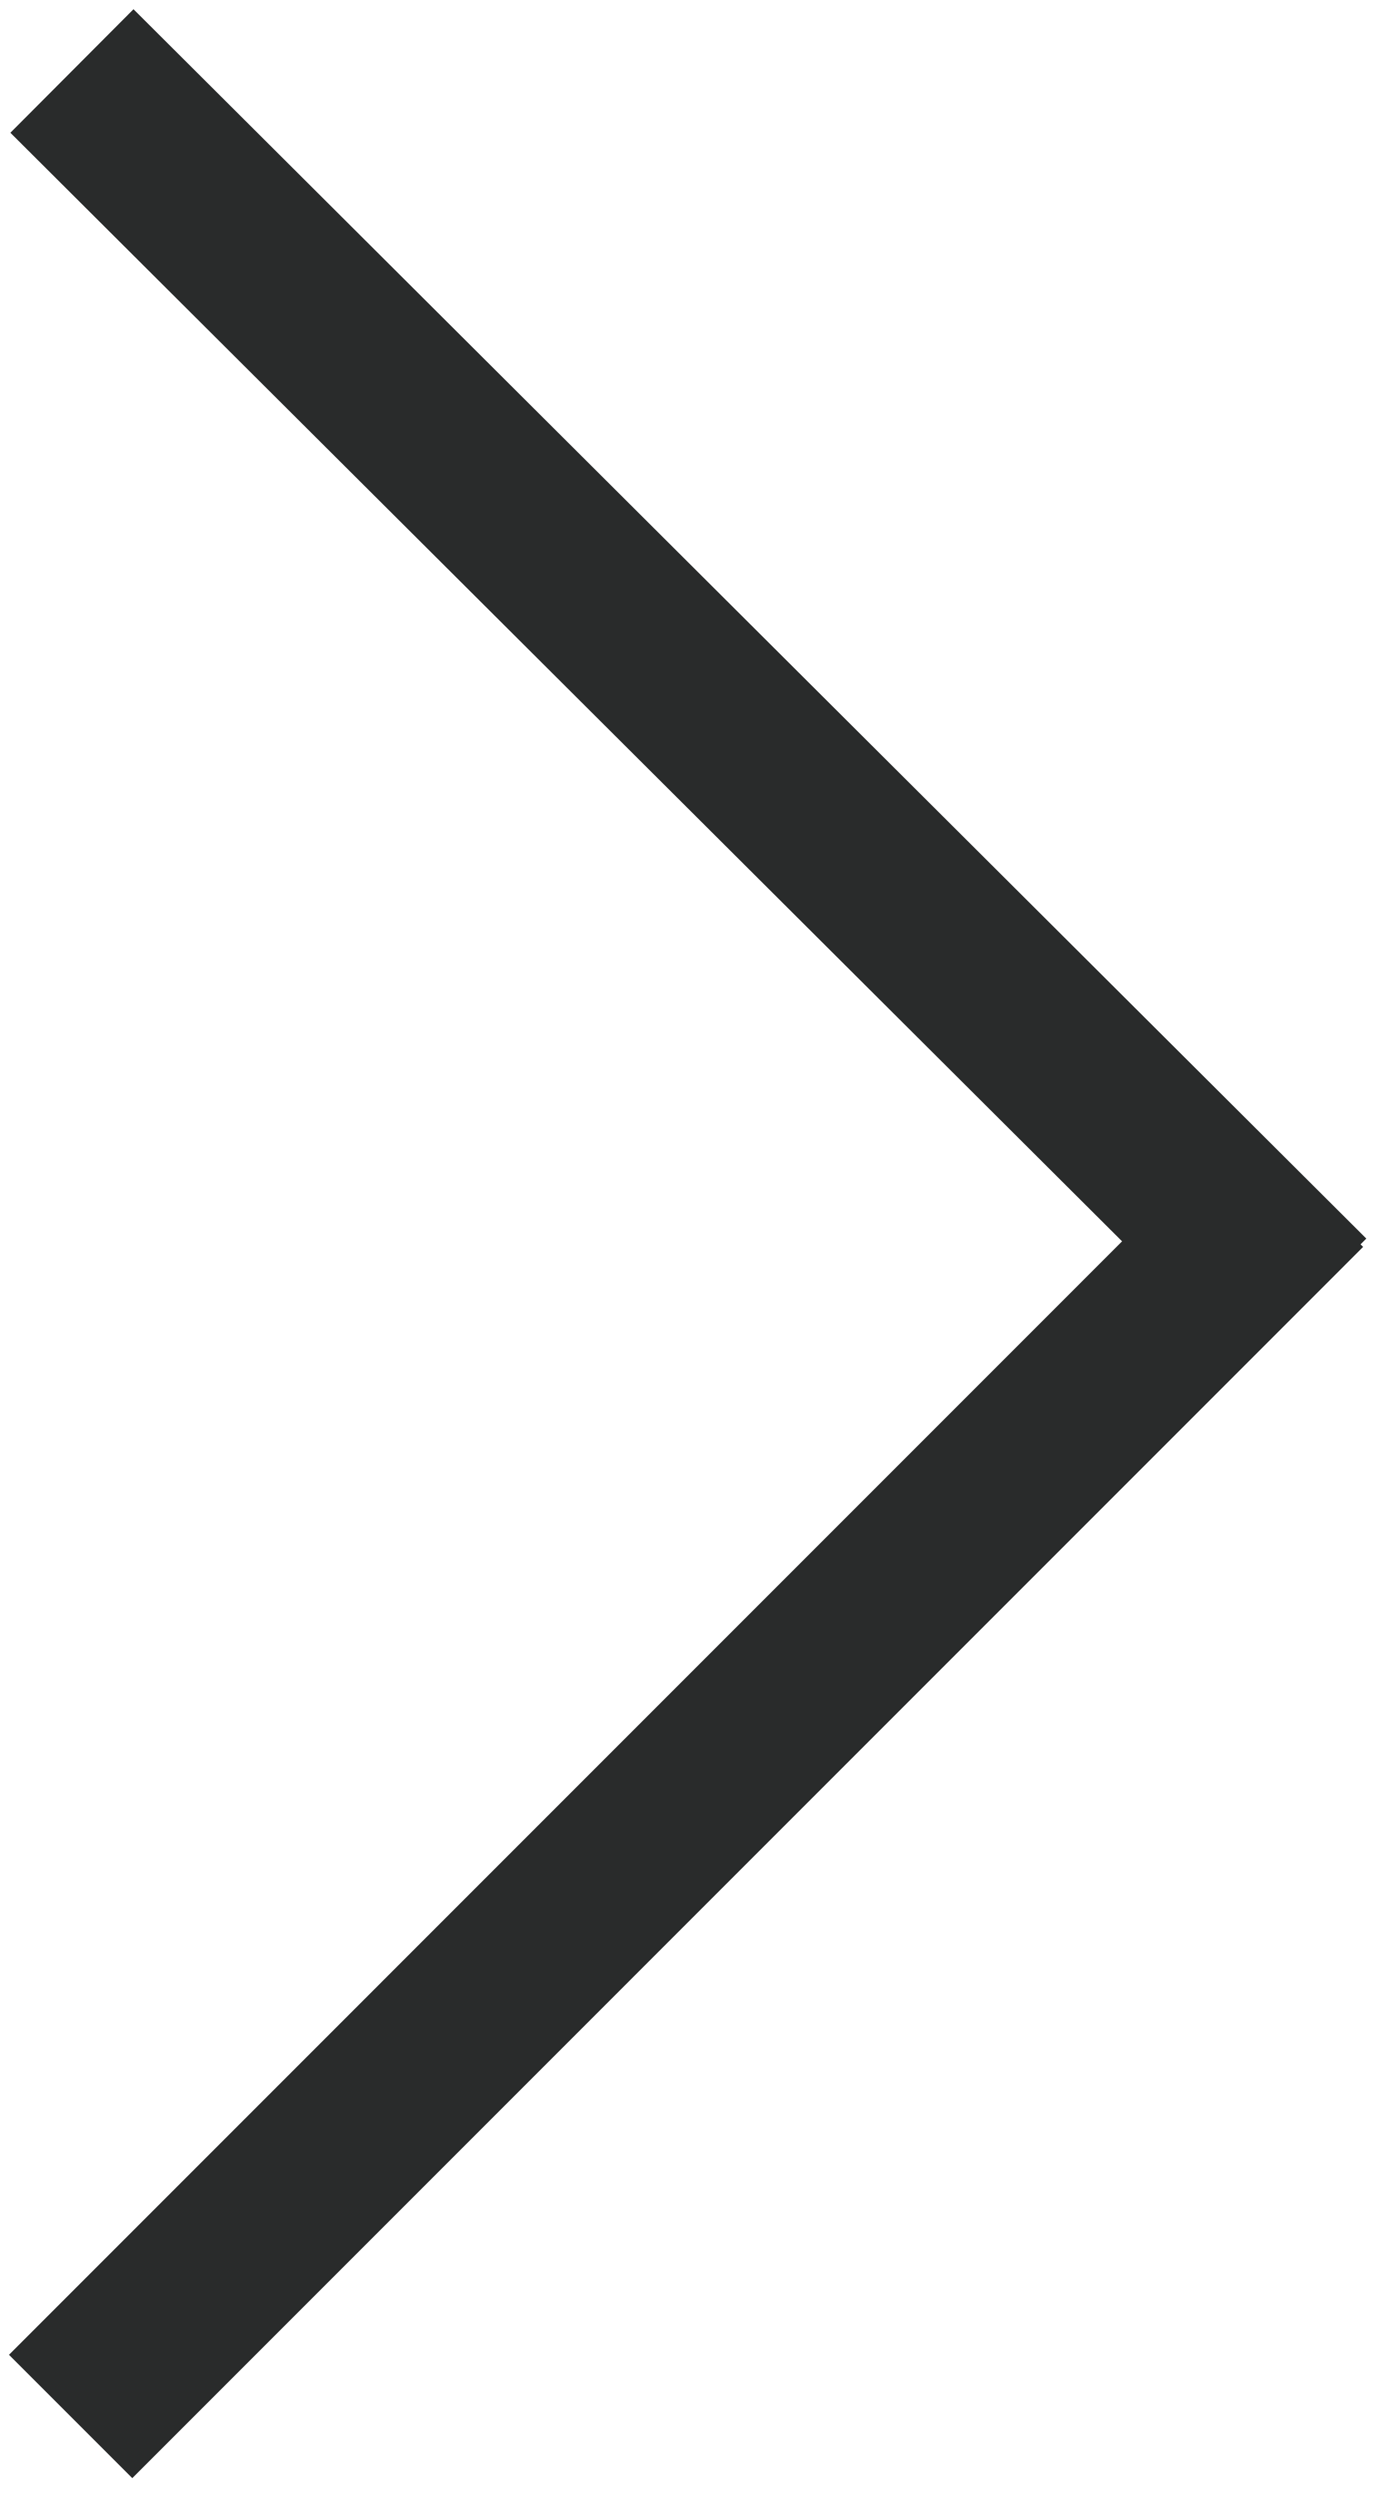 <svg width="24" height="43" xmlns="http://www.w3.org/2000/svg"><path d="M2.3 2.28l19.085 19.026M2.276 40.501L21.33 21.446" stroke="#292B2B" stroke-width="3" fill="none" stroke-linecap="square"/></svg>